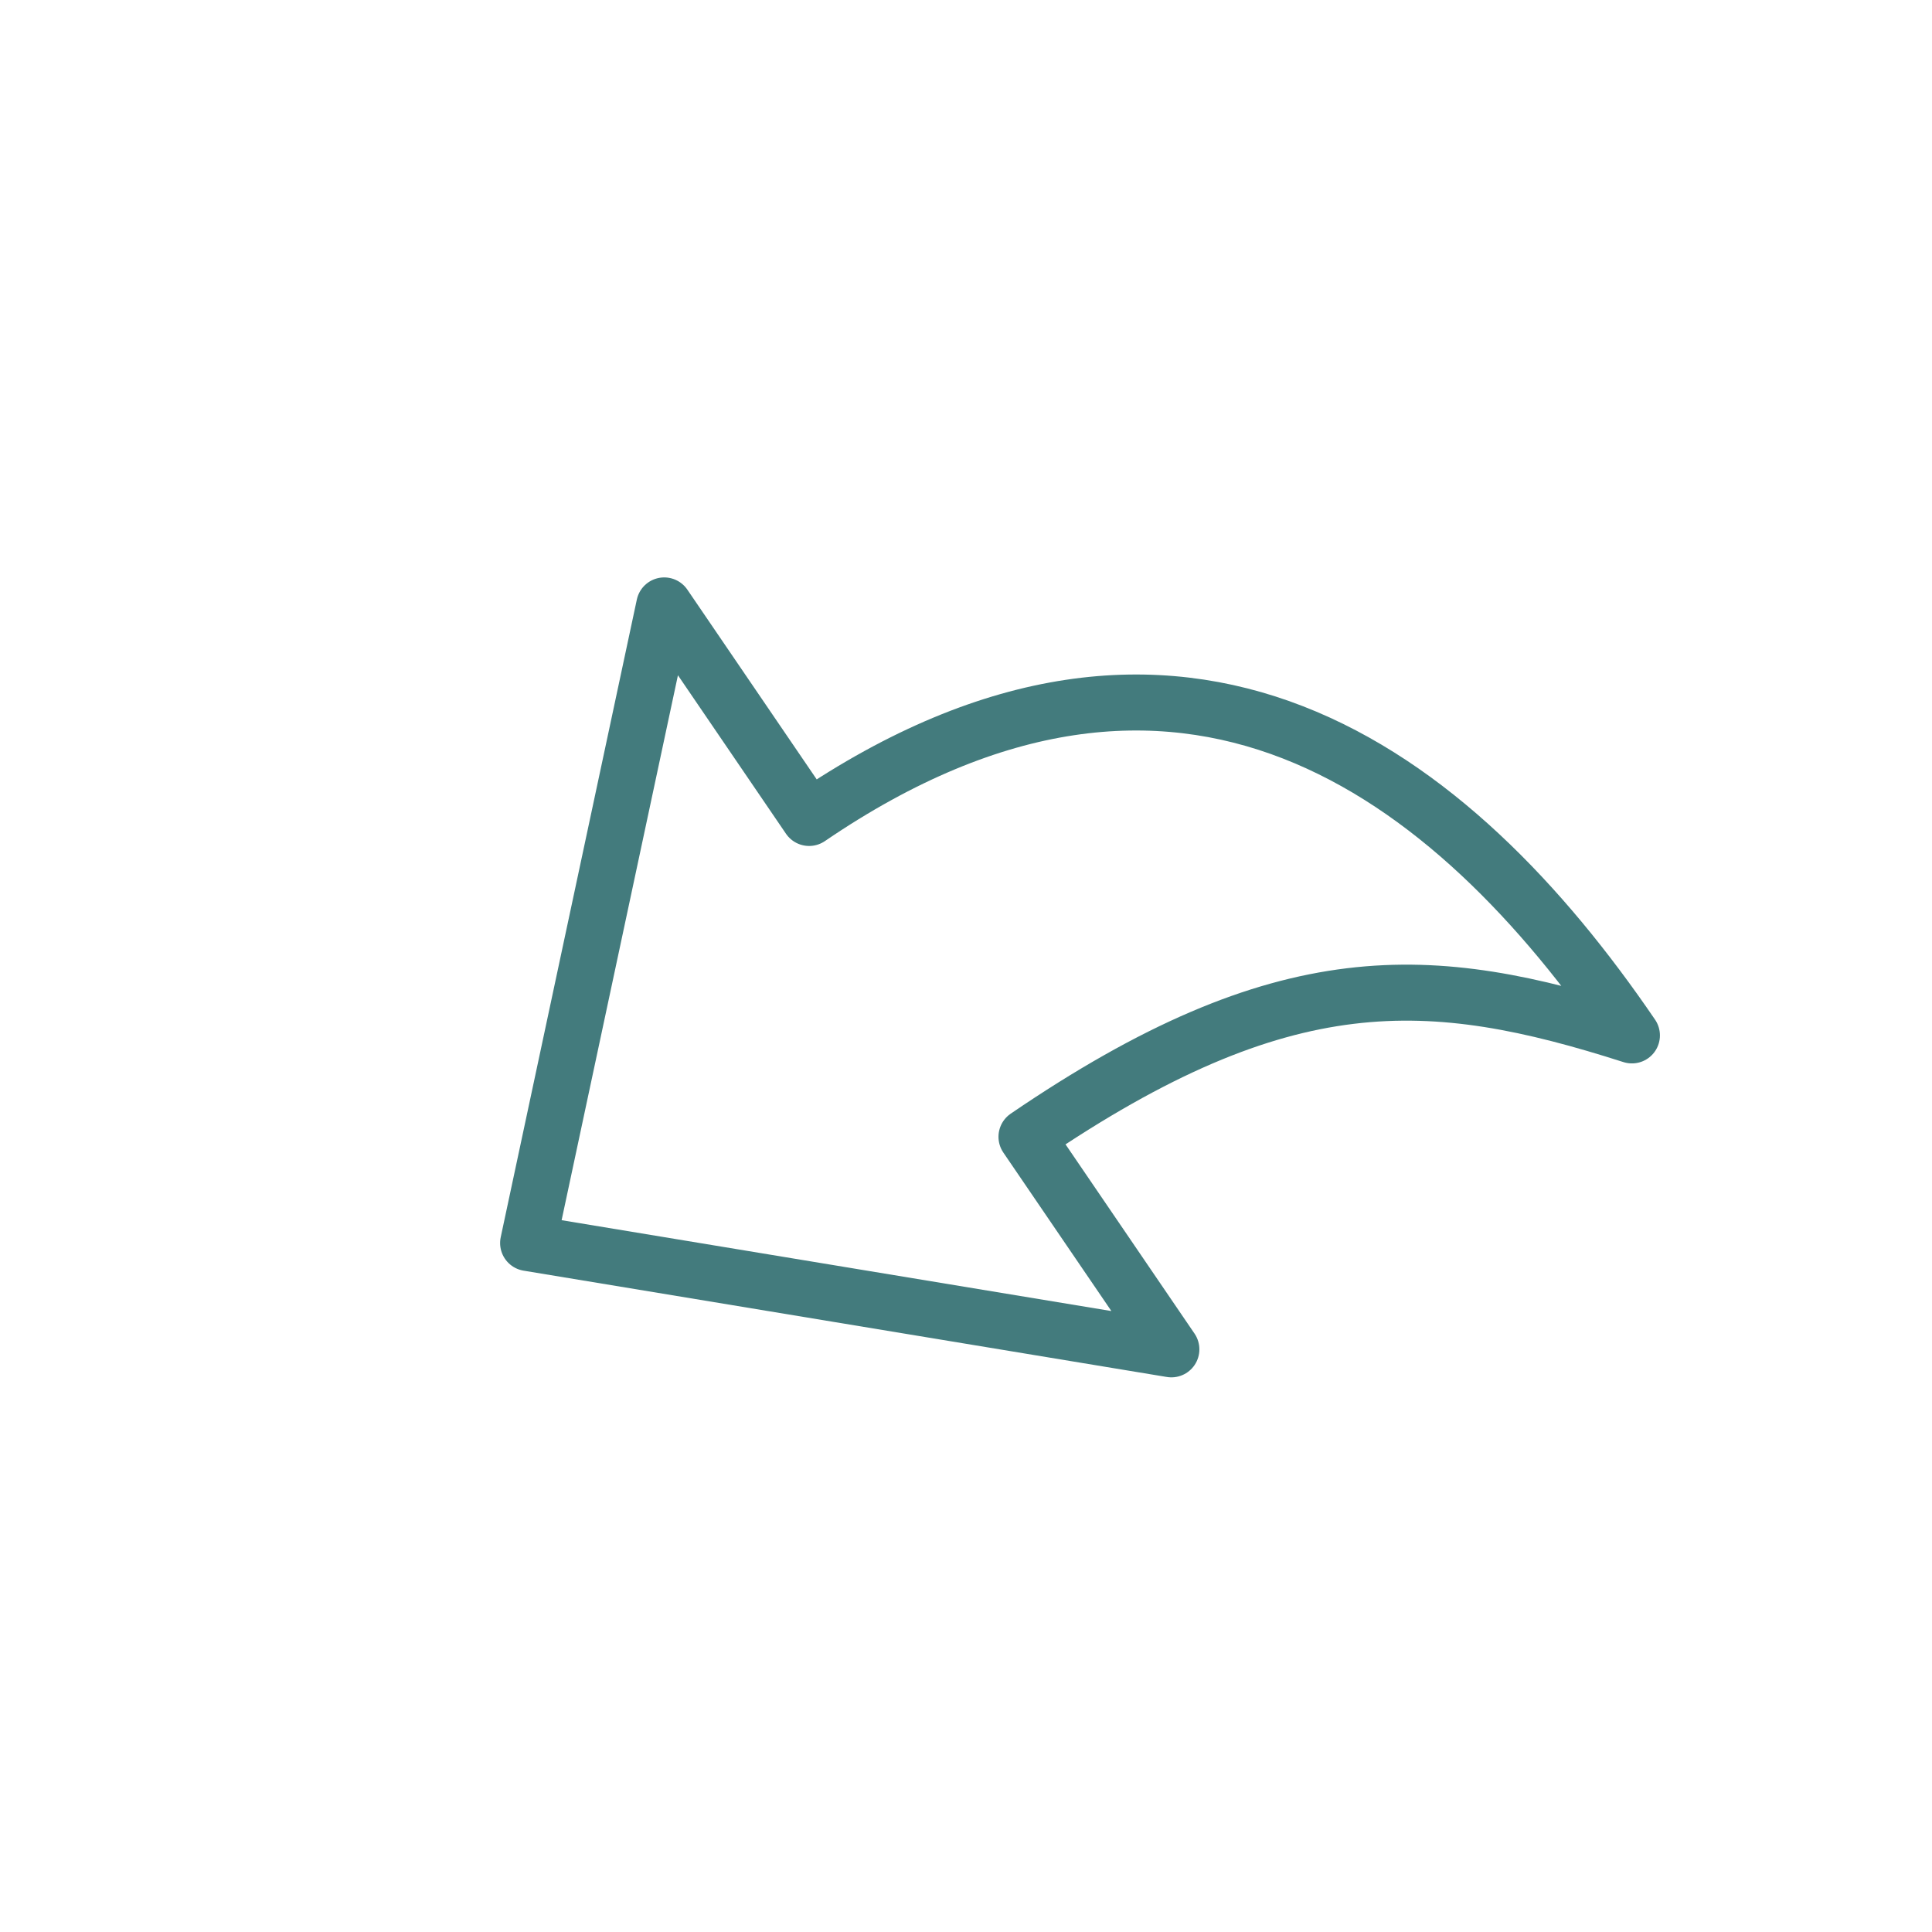 <?xml version="1.0" encoding="UTF-8"?> <svg xmlns="http://www.w3.org/2000/svg" width="69" height="69" viewBox="0 0 69 69" fill="none"><path d="M41.835 48.191L36.66 40.6C45.864 34.325 51.084 34.677 58.283 36.979C51.856 27.55 42.216 20.133 28.897 29.213L23.722 21.622L18.861 44.394L41.835 48.191Z" stroke="#437B7D" stroke-width="2" stroke-linejoin="round"></path></svg> 